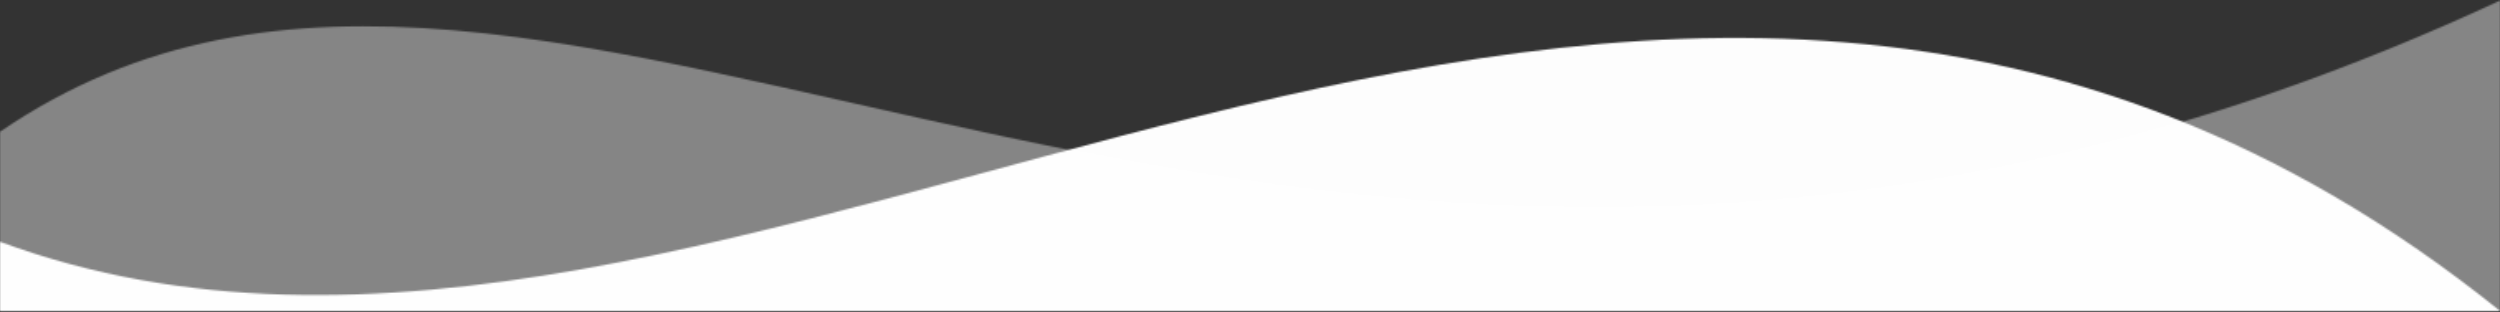 <svg width="1512" height="189" viewBox="0 0 1512 189" fill="none" xmlns="http://www.w3.org/2000/svg">
<rect x="0" y="0" width="1512" height="189" fill="#333333" stroke="none"/>
<mask id="mask0_1185_2005" style="mask-type:luminance" maskUnits="userSpaceOnUse" x="0" y="0" width="1512" height="189">
<path d="M0 79.67C337.323 -150.572 773.664 343.191 1512 0.351V188.036H0V79.67Z" fill="white"/>
</mask>
<g mask="url(#mask0_1185_2005)">
<path d="M1512 -150.572H0V343.191H1512V-150.572Z" fill="url(#paint0_linear_1185_2005)" fill-opacity="0.4"/>
</g>
<mask id="mask1_1185_2005" style="mask-type:luminance" maskUnits="userSpaceOnUse" x="0" y="22" width="1512" height="167">
<path d="M0 146.209C448.411 311.922 983.567 -236.655 1512 188.035H0V146.209Z" fill="white"/>
</mask>
<g mask="url(#mask1_1185_2005)">
<path opacity="0.9" d="M1512 -236.655H0V311.921H1512V-236.655Z" fill="white"/>
<path opacity="0.9" d="M1512 -236.655H0V311.921H1512V-236.655Z" fill="white"/>
</g>
<defs>
<linearGradient id="paint0_linear_1185_2005" x1="752.643" y1="220.95" x2="757.741" y2="31.786" gradientUnits="userSpaceOnUse">
<stop stop-color="white"/>
<stop offset="1" stop-color="white"/>
</linearGradient>
</defs>
</svg>
